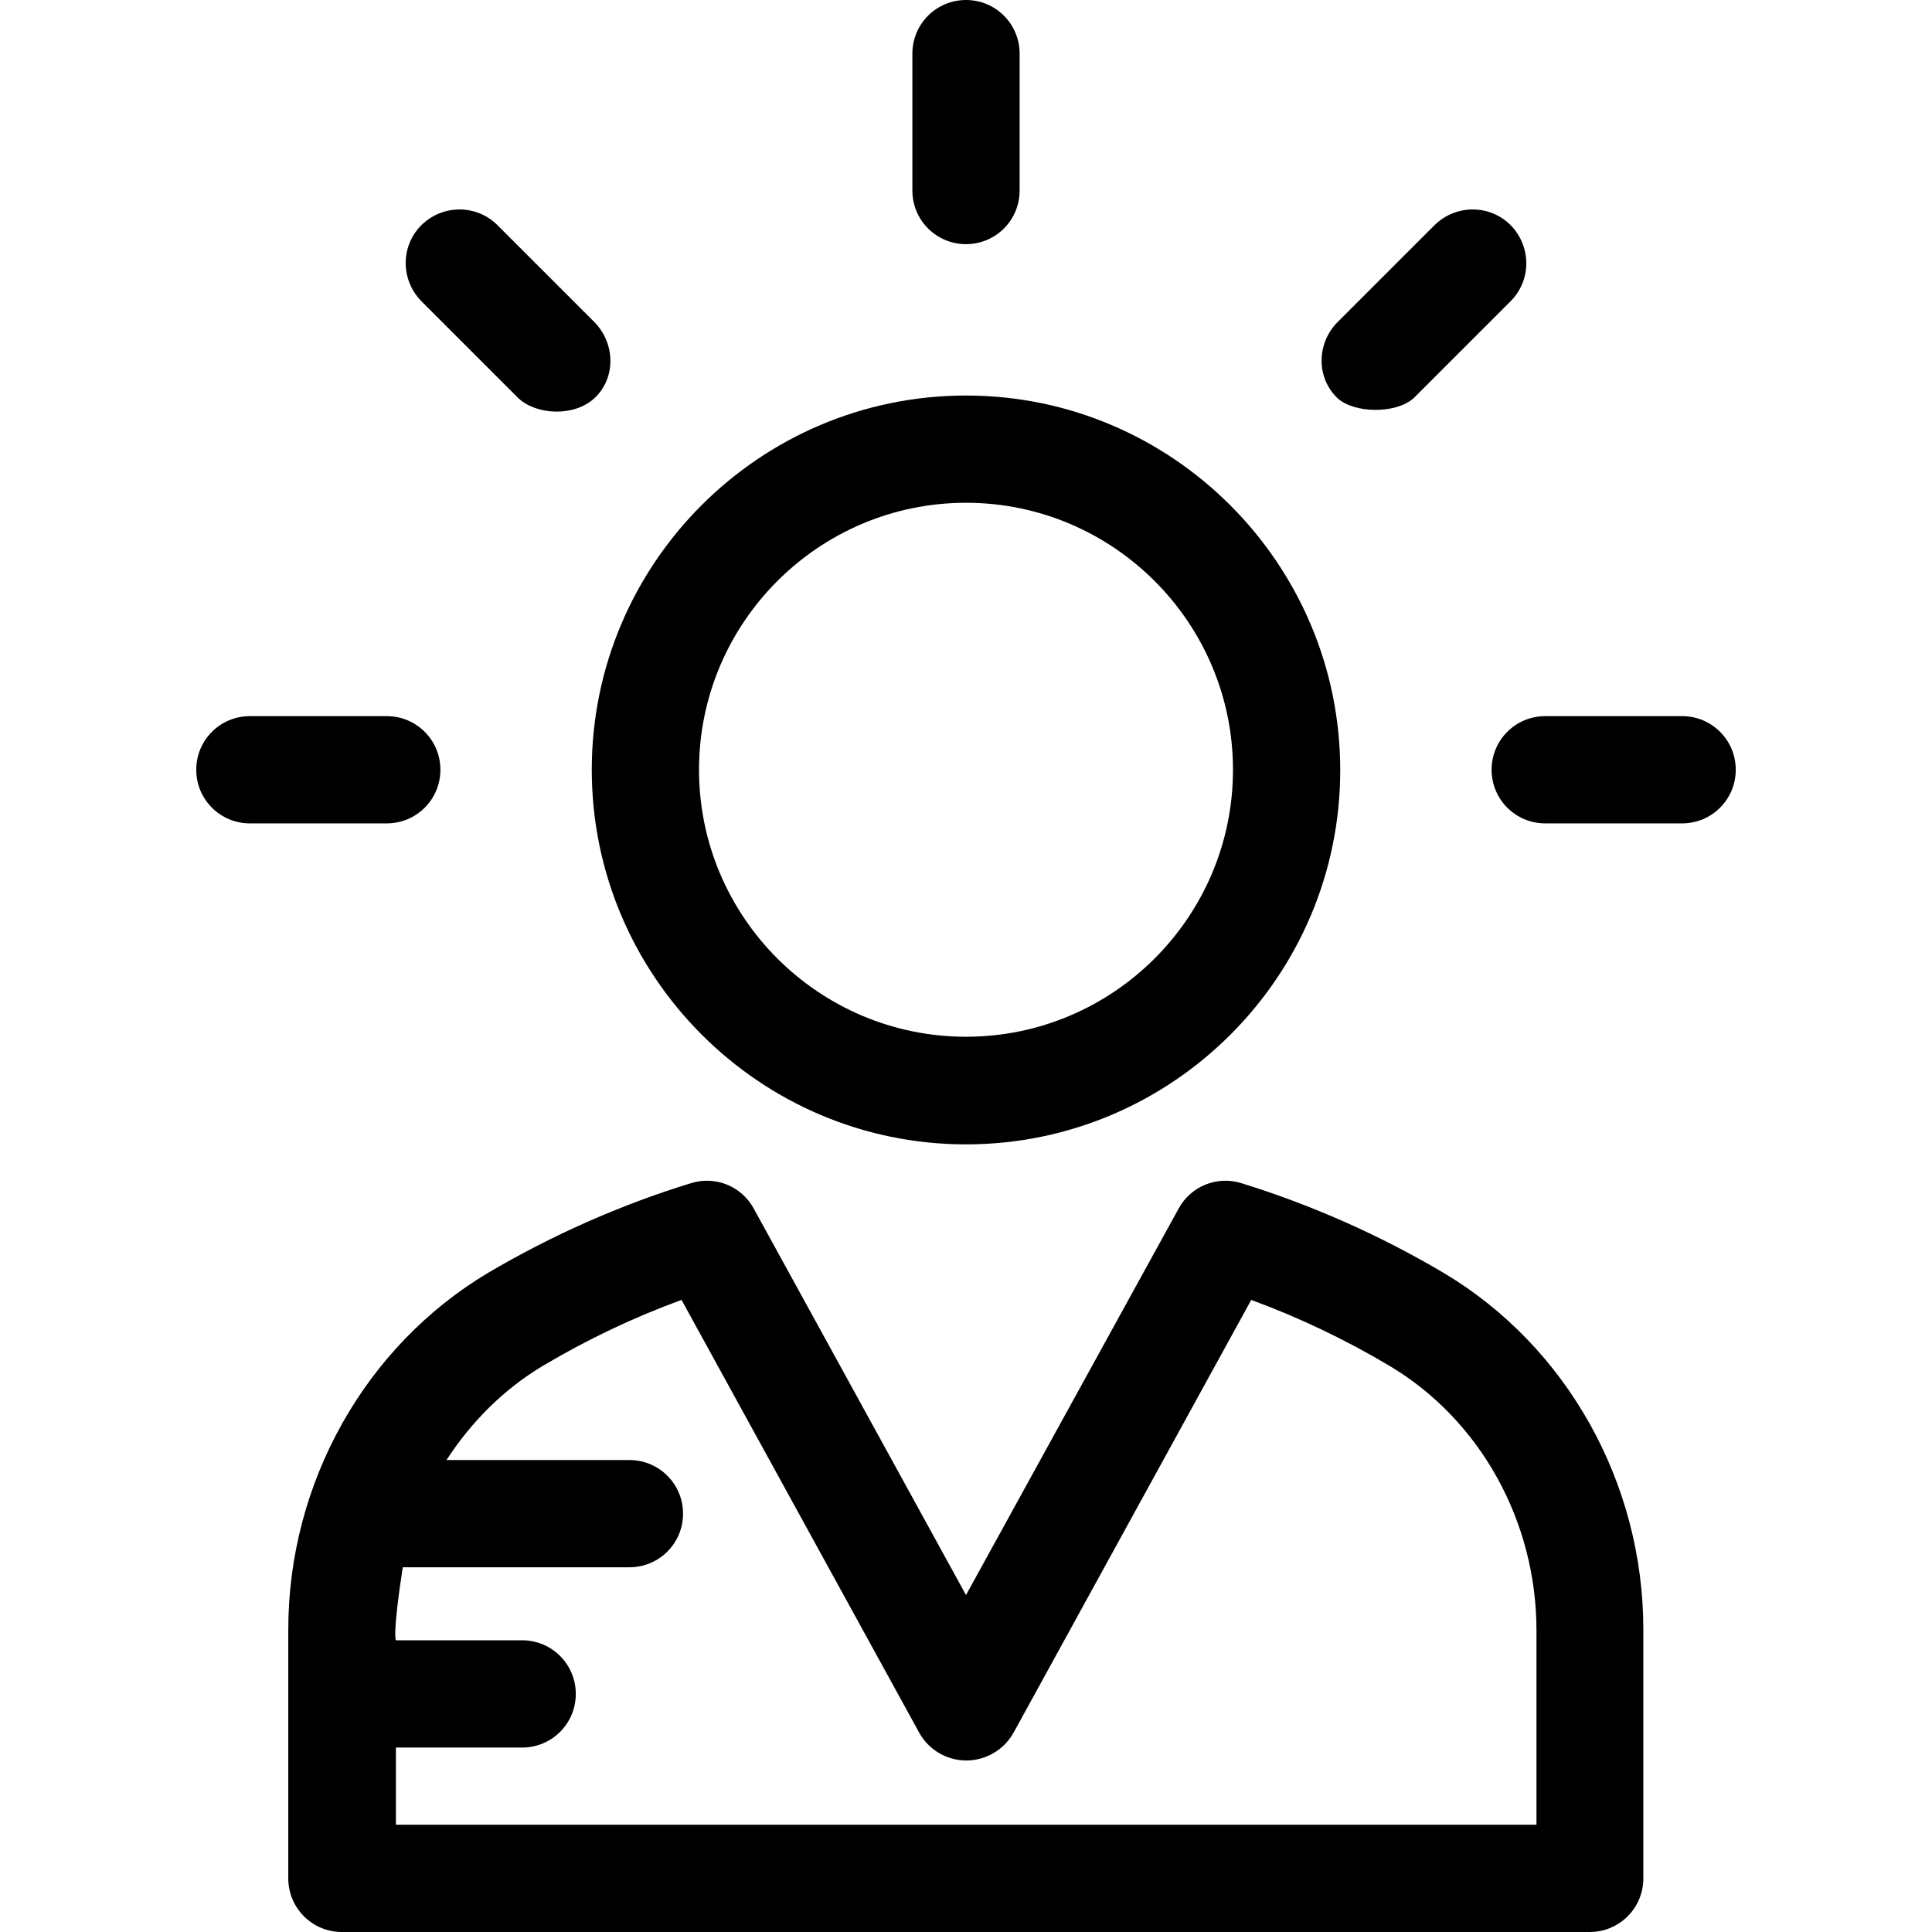 <?xml version="1.0" encoding="iso-8859-1"?>
<!-- Uploaded to: SVG Repo, www.svgrepo.com, Generator: SVG Repo Mixer Tools -->
<svg fill="#000000" height="800px" width="800px" version="1.1" id="Layer_1" xmlns="http://www.w3.org/2000/svg" xmlns:xlink="http://www.w3.org/1999/xlink" 
	 viewBox="0 0 508 508" xml:space="preserve">
<g>
	<g>
		<path d="M379.6,334.7c-16.9-10-34.8-17.9-53.2-23.6c-6.4-2-13.3,0.8-16.5,6.7L254,419.4l-55.8-101.6c-3.2-5.9-10.1-8.7-16.5-6.7
			c-18.6,5.7-36.6,13.7-53.4,23.6C96,354,75.8,389.9,75.8,428.5v65.4c0,7.8,6.3,14.1,14.1,14.1H418c7.8,0,14.1-6.3,14.1-14.1v-65.4
			C432.1,389.9,412,354,379.6,334.7z M404,479.8h-0.1H104.1v-20.3h33.2c7.8,0,14.1-6.3,14.1-14.1c0-7.8-6.3-14.1-14.1-14.1h-33.2
			c0,0-1-1,1.8-19.2h59.6c7.8,0,14.1-6.3,14.1-14.1c0-7.8-6.3-14.1-14.1-14.1h-48.1c6.5-10,15-18.6,25.4-24.8
			c11.6-6.9,23.8-12.7,36.4-17.3l62.5,113.8c2.5,4.5,7.2,7.3,12.4,7.3c5.1,0,9.9-2.8,12.4-7.3L329,341.8
			c12.5,4.6,24.7,10.4,36.3,17.3c23.9,14.2,38.7,40.9,38.7,69.6V479.8z"/>
	</g>
</g>
<g>
	<g>
		<path d="M254,104c-54.3,0-98.4,44.2-98.4,98.4c0,54.2,44.1,98.5,98.4,98.5s98.4-44.2,98.4-98.4C352.4,148.3,308.3,104,254,104z
			 M254,272.6c-38.7,0-70.2-31.5-70.2-70.2c0-38.7,31.5-70.2,70.2-70.2s70.2,31.5,70.2,70.2C324.2,241.1,292.7,272.6,254,272.6z"/>
	</g>
</g>
<g>
	<g>
		<path d="M254,0c-7.8,0-14.1,6.3-14.1,14.1v36c0,7.8,6.3,14.1,14.1,14.1s14.1-6.3,14.1-14.1v-36C268.1,6.3,261.8,0,254,0z"/>
	</g>
</g>
<g>
	<g>
		<path d="M156.3,84.7l-25.5-25.5c-5.5-5.5-14.4-5.5-20,0c-5.5,5.5-5.5,14.4,0,20l25.5,25.5c4.7,4.4,14.6,5,20,0
			C162,99.4,161.8,90.3,156.3,84.7z"/>
	</g>
</g>
<g>
	<g>
		<path d="M101.7,188.3h-36c-7.8,0-14.1,6.3-14.1,14.1c0,7.8,6.3,14.1,14.1,14.1h36c7.8,0,14.1-6.3,14.1-14.1
			C115.8,194.6,109.5,188.3,101.7,188.3z"/>
	</g>
</g>
<g>
	<g>
		<path d="M442.3,188.3h-36c-7.8,0-14.1,6.3-14.1,14.1c0,7.8,6.3,14.1,14.1,14.1h36c7.8,0,14.1-6.3,14.1-14.1
			C456.4,194.6,450.1,188.3,442.3,188.3z"/>
	</g>
</g>
<g>
	<g>
		<path d="M397.2,59.2c-5.5-5.5-14.4-5.5-20,0l-25.5,25.5c-5.5,5.5-5.7,14.6,0,20c4.3,4,15.3,4.2,20,0l25.5-25.5
			C402.7,73.7,402.7,64.8,397.2,59.2z"/>
	</g>
</g>
</svg>